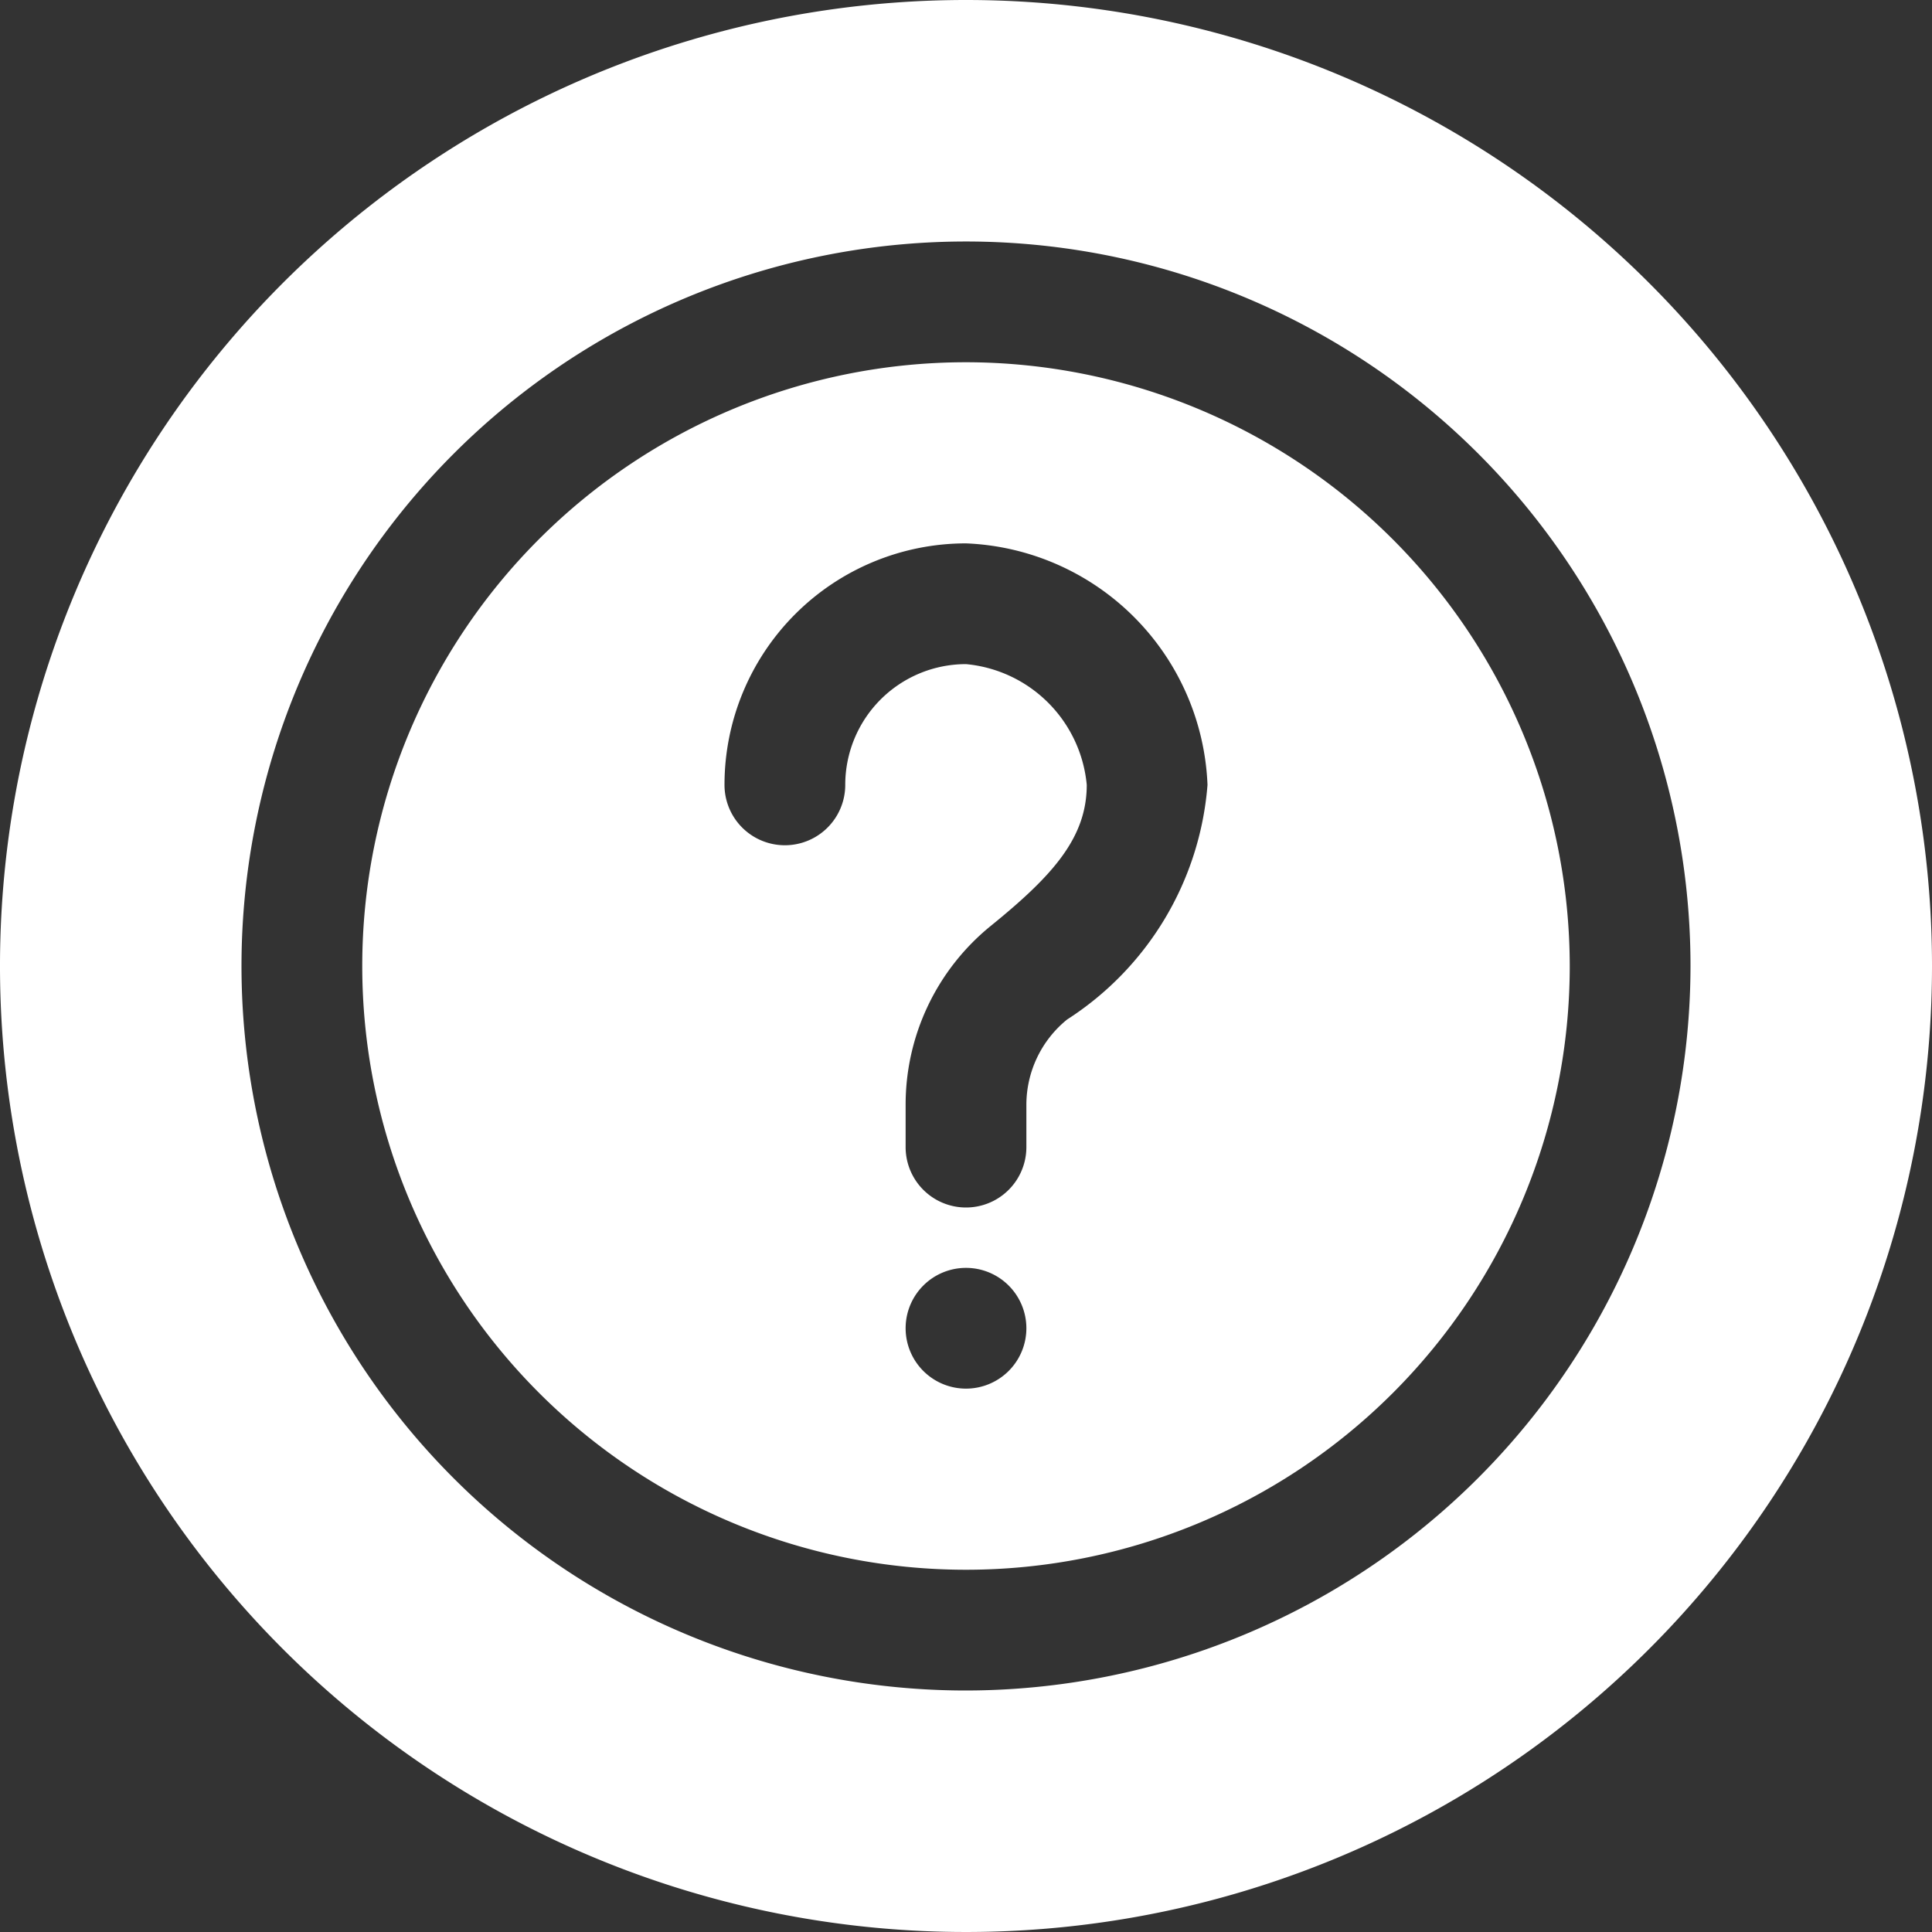 <svg id="Layer_1" height="512" viewBox="0 0 32 32" width="512" xmlns="http://www.w3.org/2000/svg" data-name="Layer 1">
  <rect x="0" y="0" width="32" height="32" fill="#333333" stroke="none"/>
  <path fill="white" d="m16 6a10 10 0 1 0 10 10 10.011 10.011 0 0 0 -10-10zm0 17a1 1 0 1 1 1-1 1 1 0 0 1 -1 1zm1.675-6.114a1.821 1.821 0 0 0 -.675 1.414v.7a1 1 0 0 1 -2 0v-.7a3.812 3.812 0 0 1 1.41-2.964c1.031-.836 1.59-1.463 1.59-2.336a2.214 2.214 0 0 0 -2-2 2 2 0 0 0 -2 2 1 1 0 0 1 -2 0 4 4 0 0 1 4-4 4.171 4.171 0 0 1 4 4 5.09 5.09 0 0 1 -2.325 3.886z"/>
  <path fill="white" d="m16 0a16 16 0 1 0 16 16 16 16 0 0 0 -16-16zm0 28a12 12 0 1 1 12-12 12.013 12.013 0 0 1 -12 12z"/>
</svg>